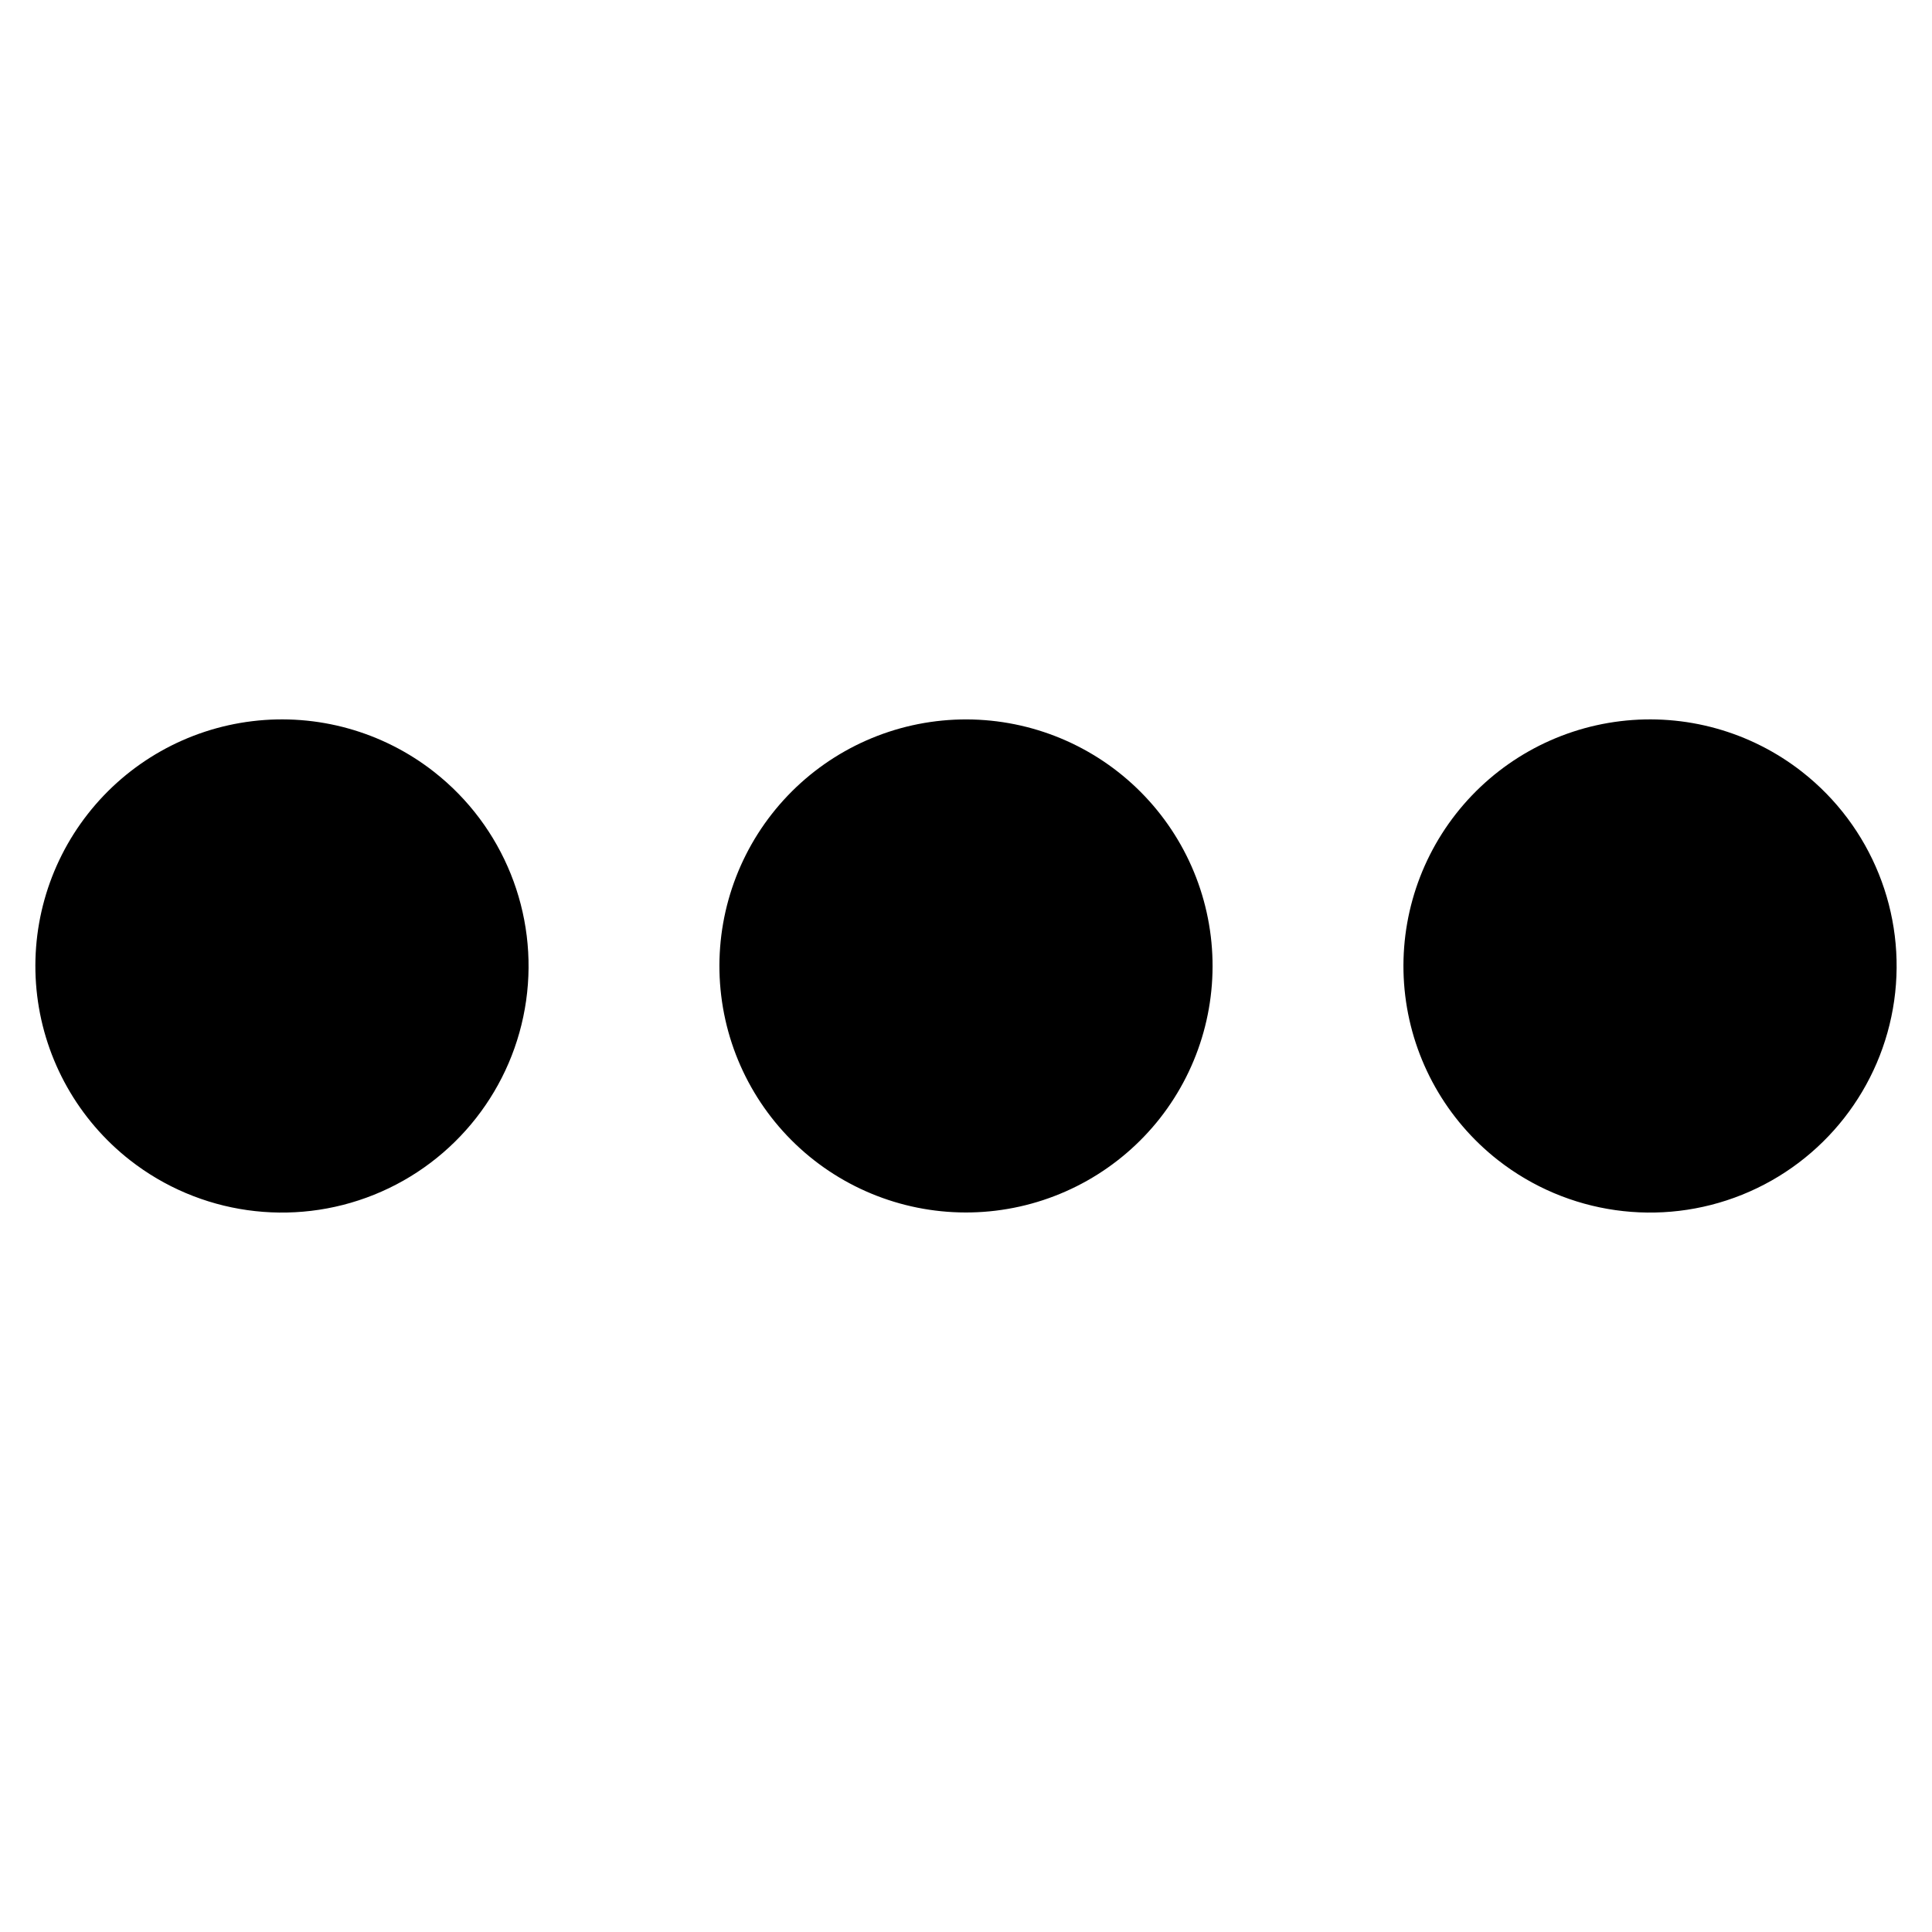 <?xml version="1.0" encoding="UTF-8"?>
<!-- Uploaded to: SVG Find, www.svgrepo.com, Generator: SVG Find Mixer Tools -->
<svg fill="#000000" width="800px" height="800px" version="1.1" viewBox="144 144 512 512" xmlns="http://www.w3.org/2000/svg">
 <path d="m451.44 440.3c-10.699 13.629-26.371 22.453-43.57 24.543-17.203 2.086-34.527-2.734-48.176-13.406-13.645-10.691-22.48-26.359-24.566-43.566-2.09-17.203 2.742-34.531 13.434-48.176 10.688-13.641 26.359-22.477 43.562-24.566 17.203-2.086 34.535 2.742 48.176 13.434 13.641 10.688 22.48 26.355 24.57 43.562 2.086 17.203-2.742 34.531-13.43 48.176zm-192.41-91.746c-13.645-10.691-30.973-15.523-48.18-13.434-17.207 2.086-32.879 10.926-43.566 24.57-10.691 13.641-15.523 30.973-13.434 48.18 2.09 17.203 10.926 32.875 24.57 43.566 18.379 14.398 43.043 17.898 64.703 9.184 21.66-8.719 37.023-28.328 40.305-51.441 3.281-23.117-6.019-46.227-24.398-60.625zm362.55 0c-13.641-10.691-30.973-15.523-48.18-13.434-17.203 2.086-32.875 10.926-43.566 24.57-10.688 13.641-15.52 30.973-13.434 48.18 2.09 17.203 10.93 32.875 24.57 43.566 18.379 14.398 43.043 17.898 64.703 9.184 21.66-8.719 37.023-28.328 40.305-51.441 3.281-23.117-6.019-46.227-24.398-60.625z"/>
</svg>